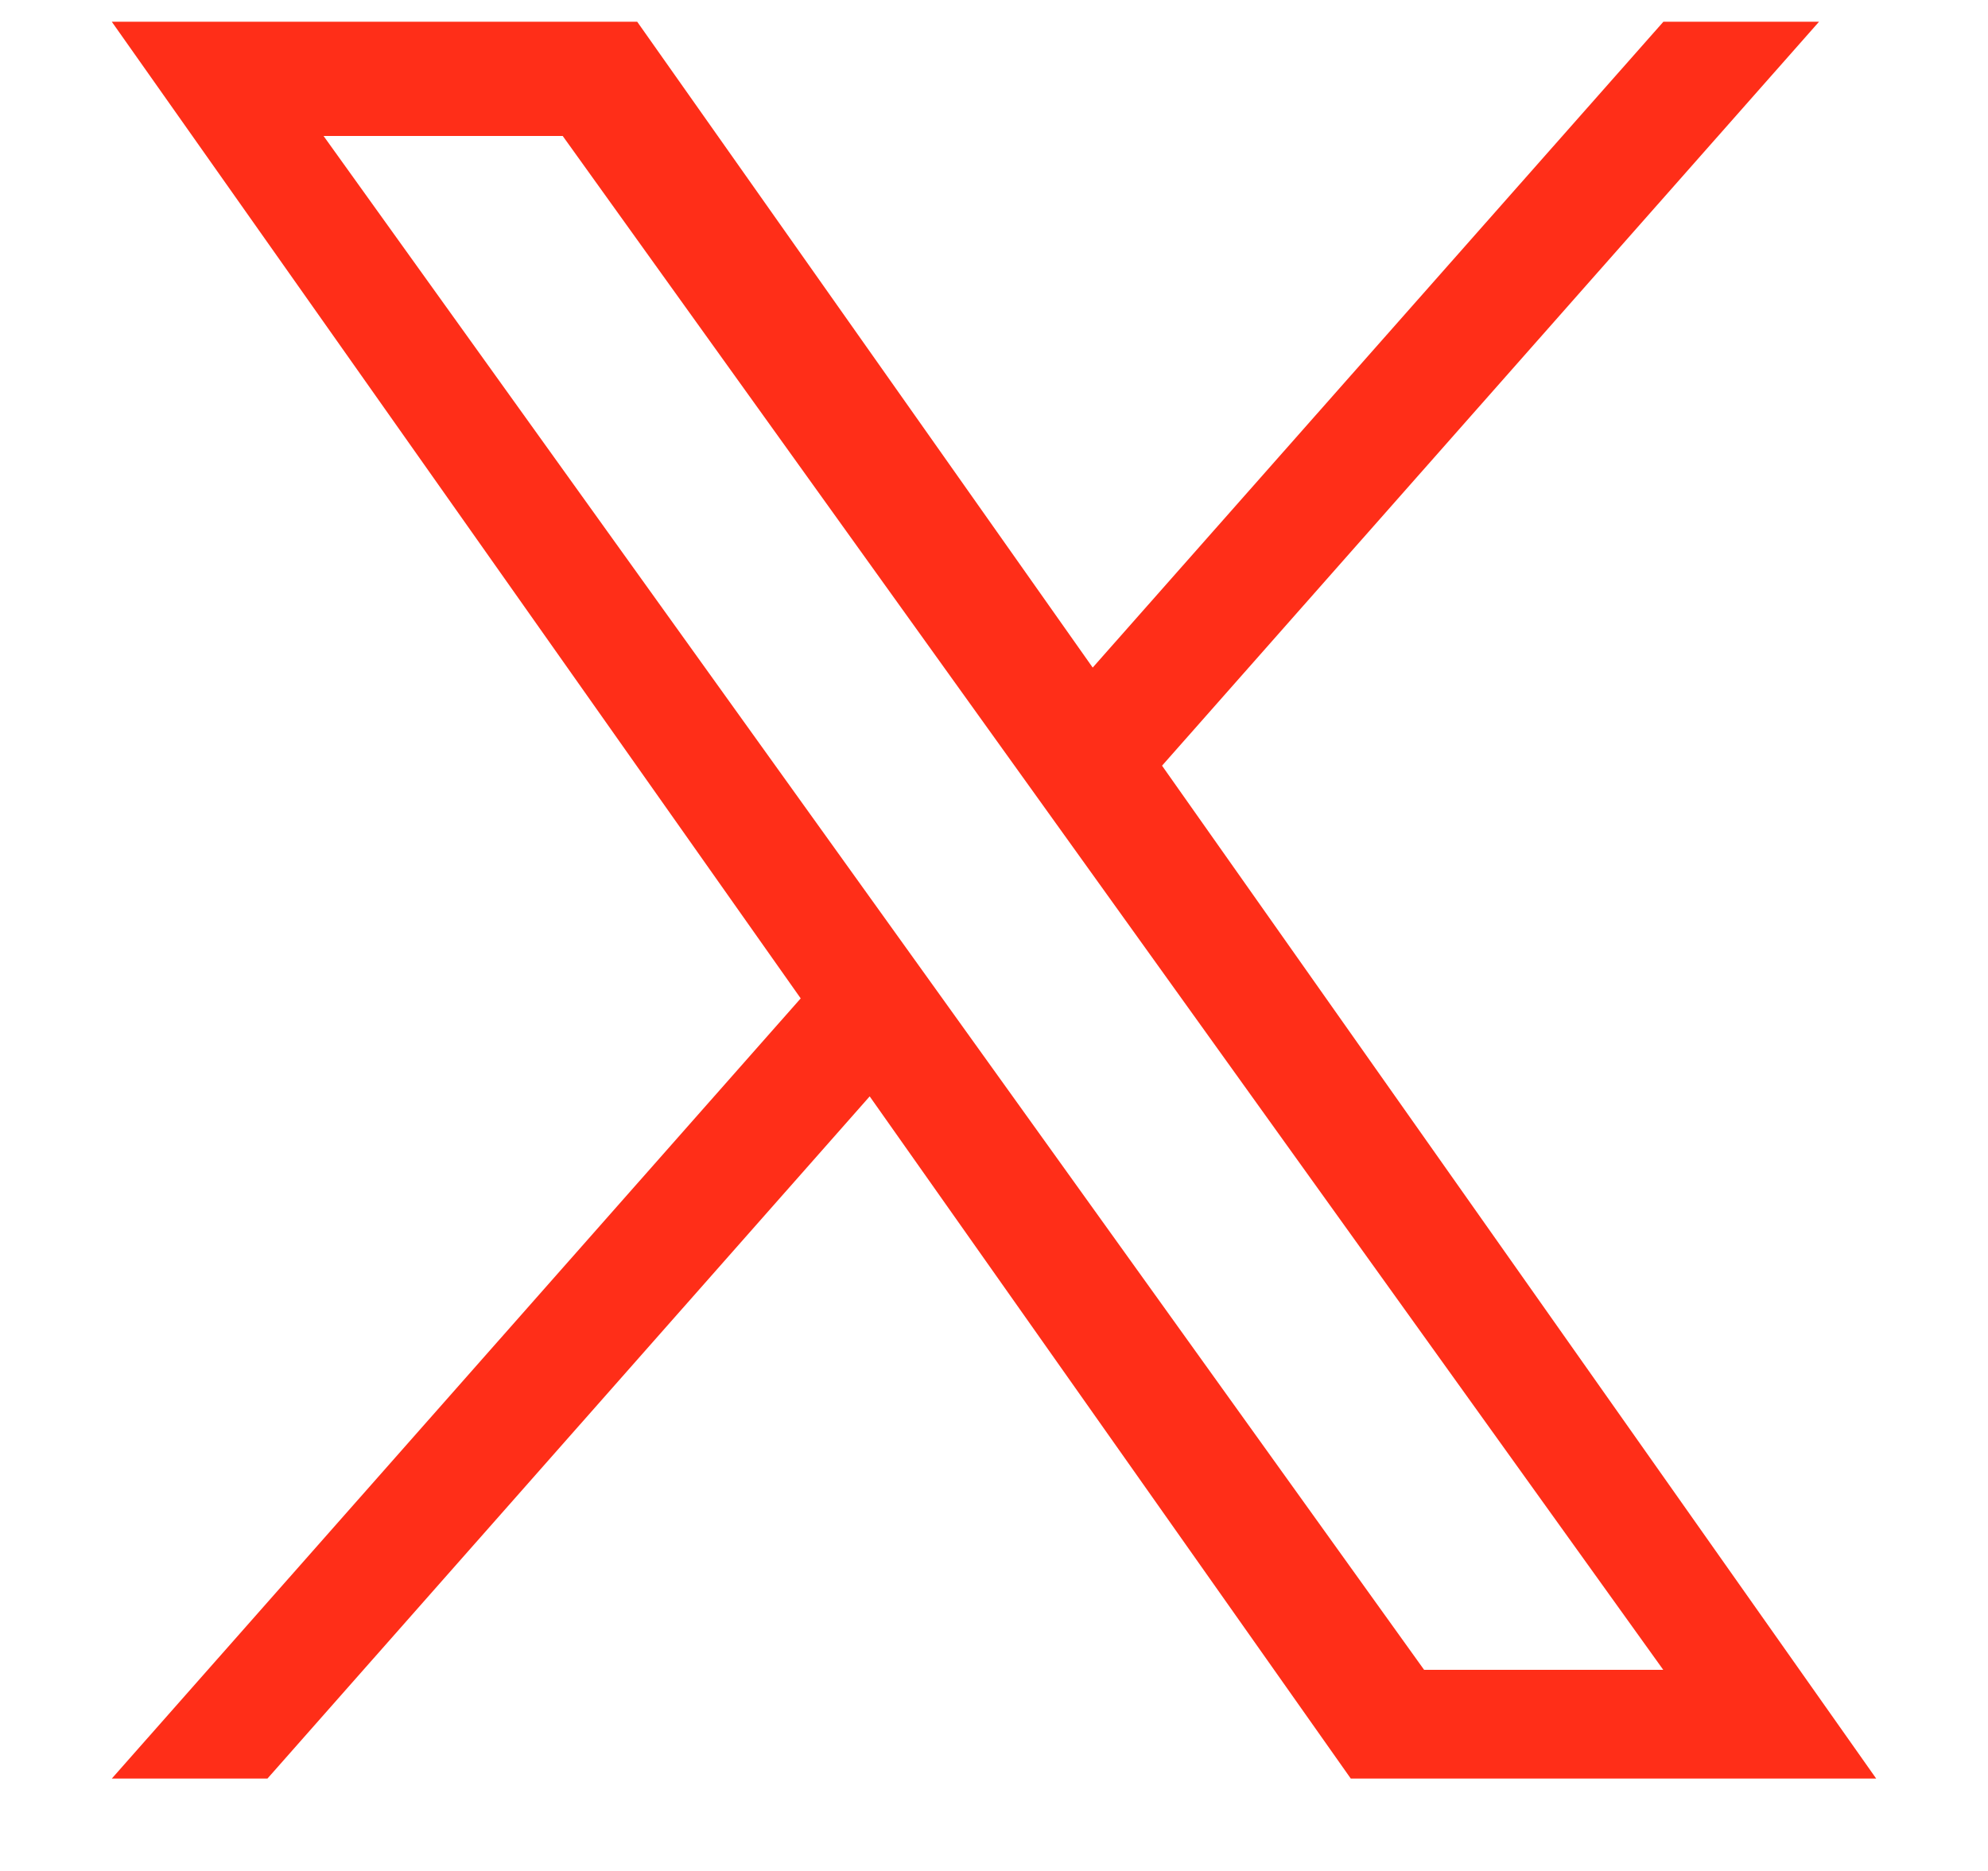 <svg width="17" height="16" viewBox="0 0 17 16" fill="none" xmlns="http://www.w3.org/2000/svg">
<g clip-path="url(#clip0_310_11741)">
<path d="M9.937 6.548L15.555 0.186H14.224L9.344 5.709L5.449 0.186H0.956L6.847 8.538L0.956 15.21H2.287L7.437 9.376L11.551 15.21H16.044M2.767 1.163H4.812L14.223 14.28H12.178" fill="#FF2E18"/>
</g>
<defs>
<clipPath id="clip0_310_11741">
<rect width="15.088" height="15.024" fill="white" transform="translate(0.956 0.186)"/>
</clipPath>
</defs>
</svg>
